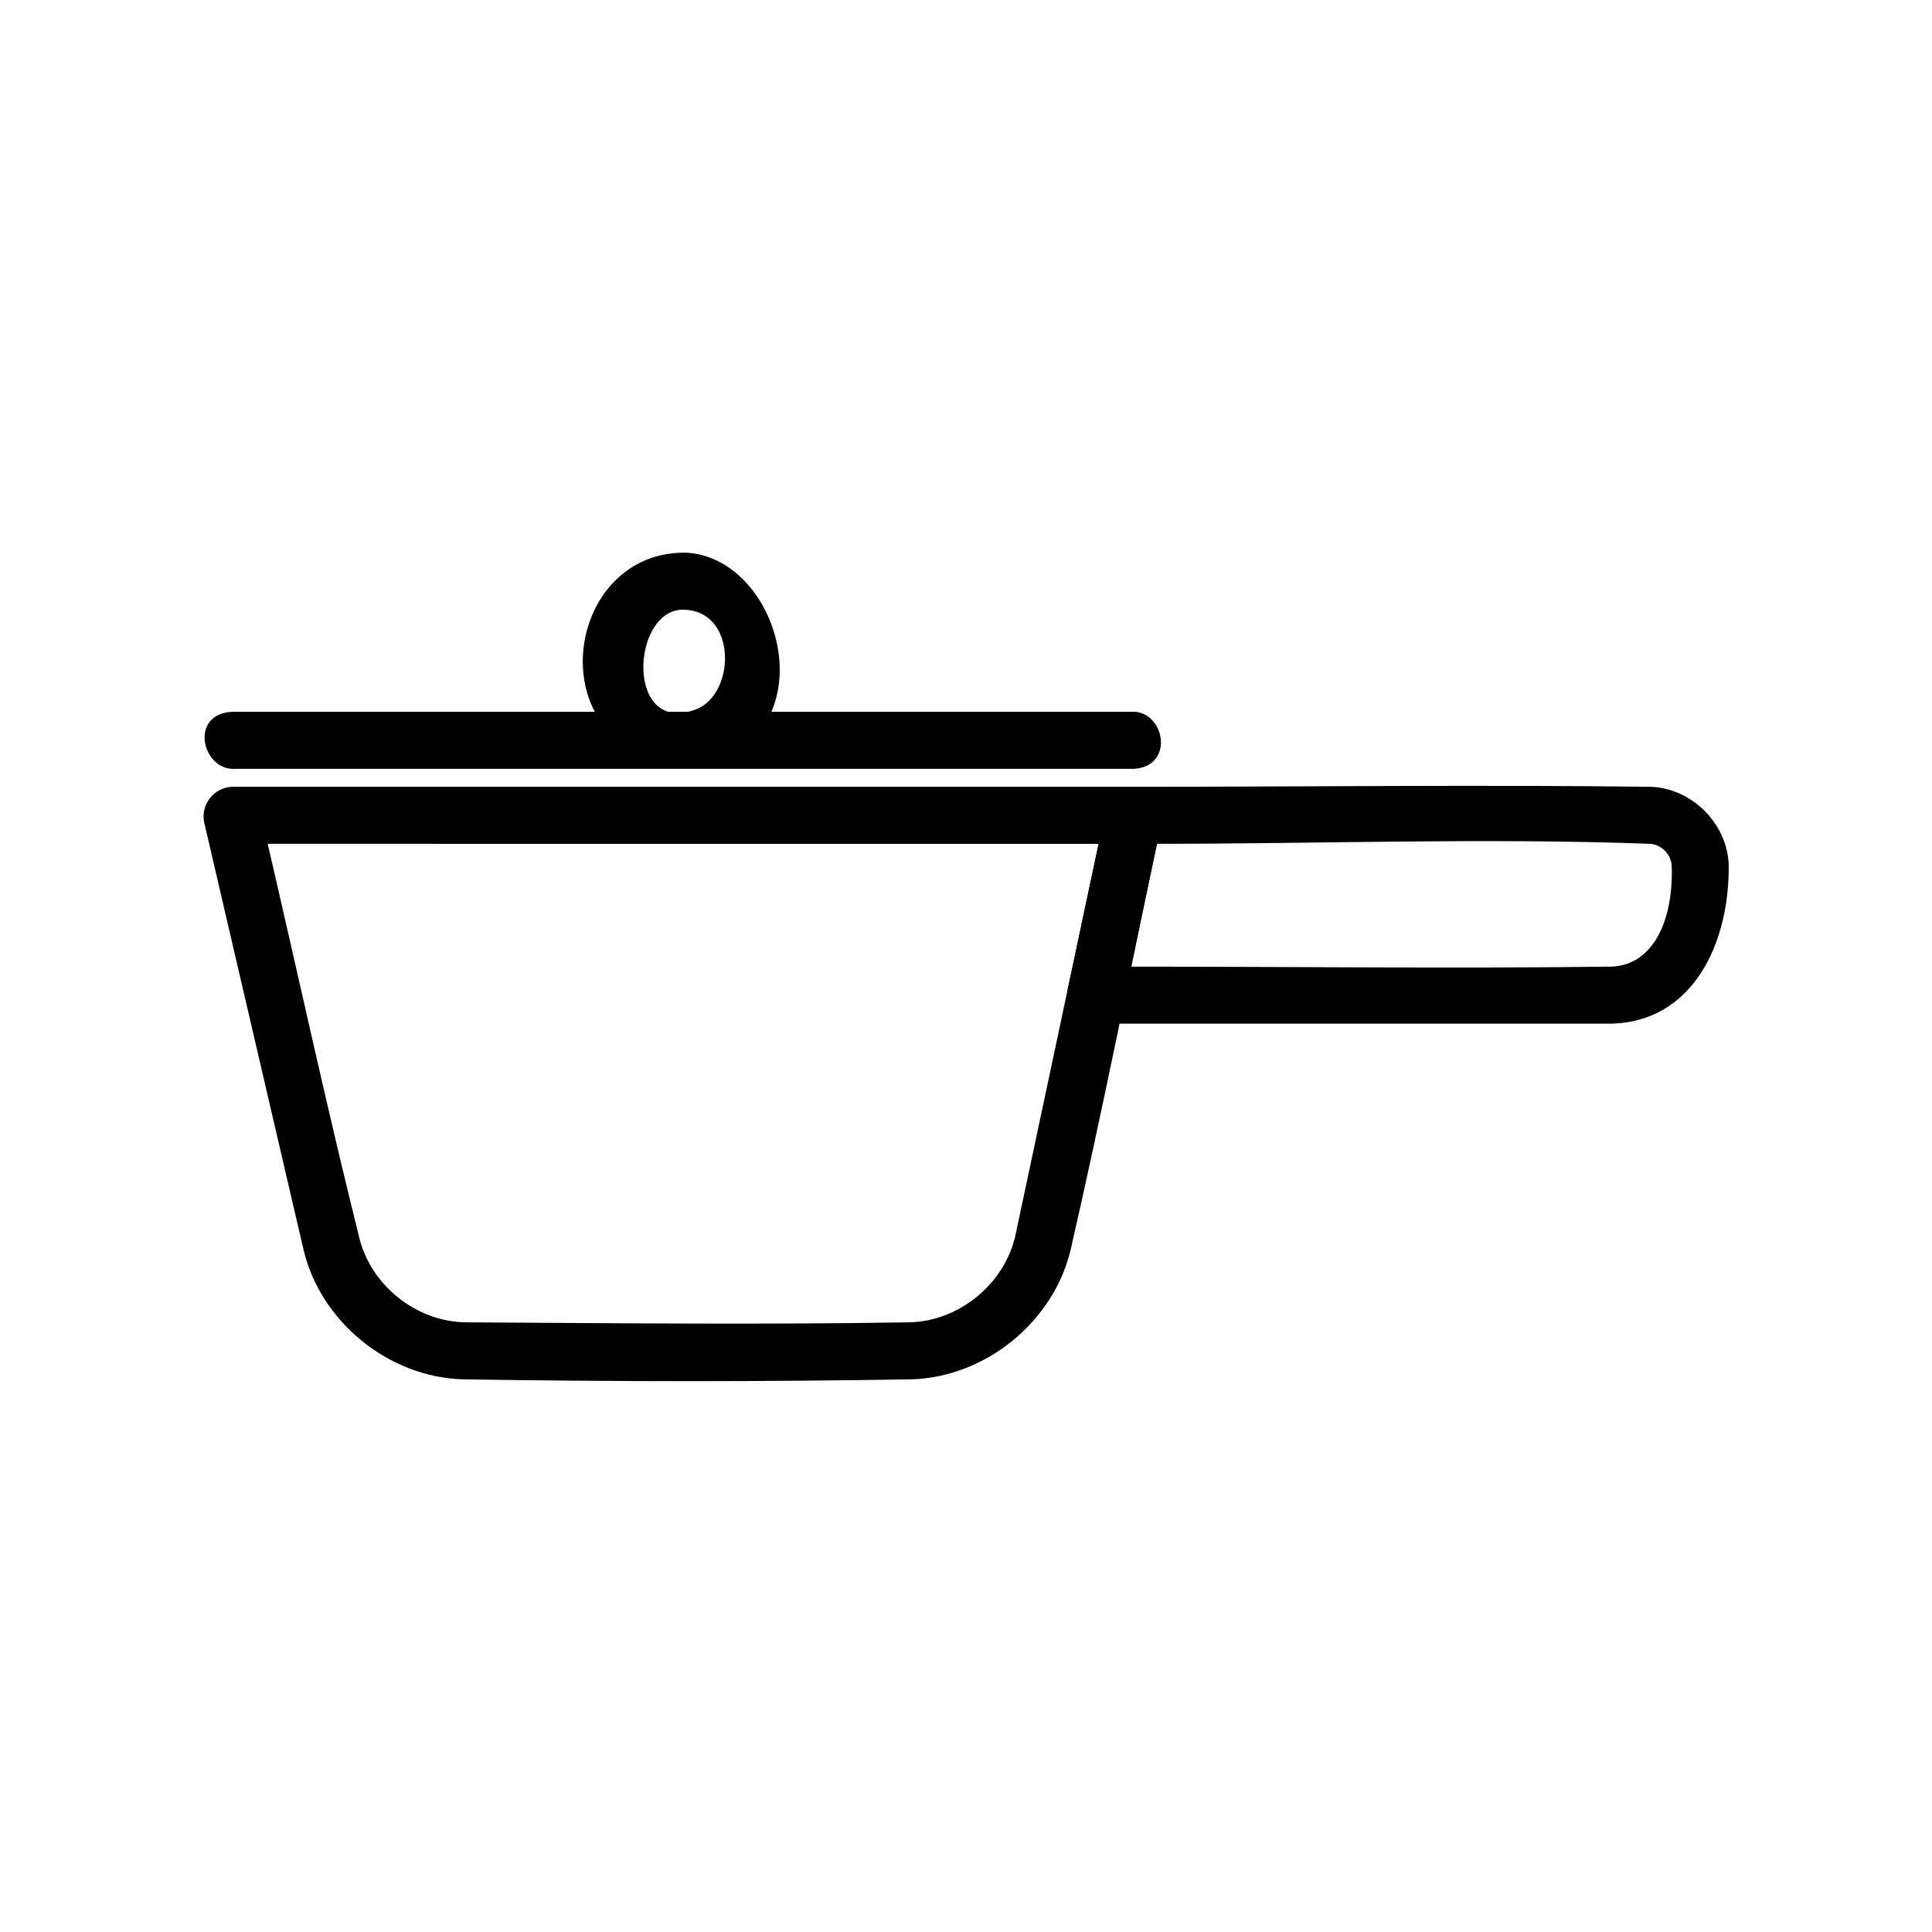 <?xml version="1.0" encoding="UTF-8"?>
<!-- Uploaded to: ICON Repo, www.iconrepo.com, Generator: ICON Repo Mixer Tools -->
<svg fill="#000000" width="800px" height="800px" version="1.1" viewBox="144 144 512 512" xmlns="http://www.w3.org/2000/svg">
 <g fill-rule="evenodd">
  <path d="m445.32 352.55c4.316 0.727 7.234 4.684 6.555 9.078-8.055 37.91-15.512 75.953-24.18 113.73-4.594 19.027-22.598 33.645-42.203 34.18-39.594 0.656-79.207 0.629-118.8 0-19.562-0.535-37.676-15.113-42.238-34.289l-26.383-113.48c-0.828-4.66 2.609-9.02 7.359-9.266h239.05c0.281 0.016 0.559 0.031 0.84 0.047zm-230.38 15.07c8.121 34.934 15.699 70.004 24.375 104.81 3.246 12.434 15.145 21.801 28.016 22 39.277 0.223 78.559 0.645 117.83-0.004 12.988-0.352 24.969-10.113 27.891-22.844l22.094-103.96z"/>
  <path d="m581.5 352.51c10.848 0.402 20.219 9.715 20.625 20.621 0.266 21.02-9.648 41.875-31.434 42.152h-136.34c-4.684-0.207-8.176-4.422-7.391-9.129l10.125-47.664c0.887-3.402 3.824-5.824 7.391-5.984 45.676 0 91.352-0.57 137.02 0.004zm-130.89 15.109-6.918 32.551c42.457 0 84.91 0.527 127.36-0.004 11.227-0.418 16.488-12.531 15.961-26.809-0.188-2.984-2.727-5.547-5.734-5.734-43.527-1.617-87.113-0.004-130.67-0.004z"/>
  <path d="m445.33 332.68c7.727 1.316 9.438 14.488-0.848 15.07h-239.05c-8.066-0.453-11.039-14.496 0-15.113h239.05c0.281 0.016 0.562 0.031 0.848 0.047z"/>
  <path d="m325.66 290.46c24.535 1.039 37.418 44.652 8.051 55.703-13.48 5.066-30.074-4.125-34.168-18.746-4.711-16.797 5.969-37.238 26.117-36.953zm-0.977 15.109c-13.504 0.57-14.848 33.422 3.703 26.445 10.746-4.047 11.047-26.652-3.703-26.445z"/>
 </g>
</svg>